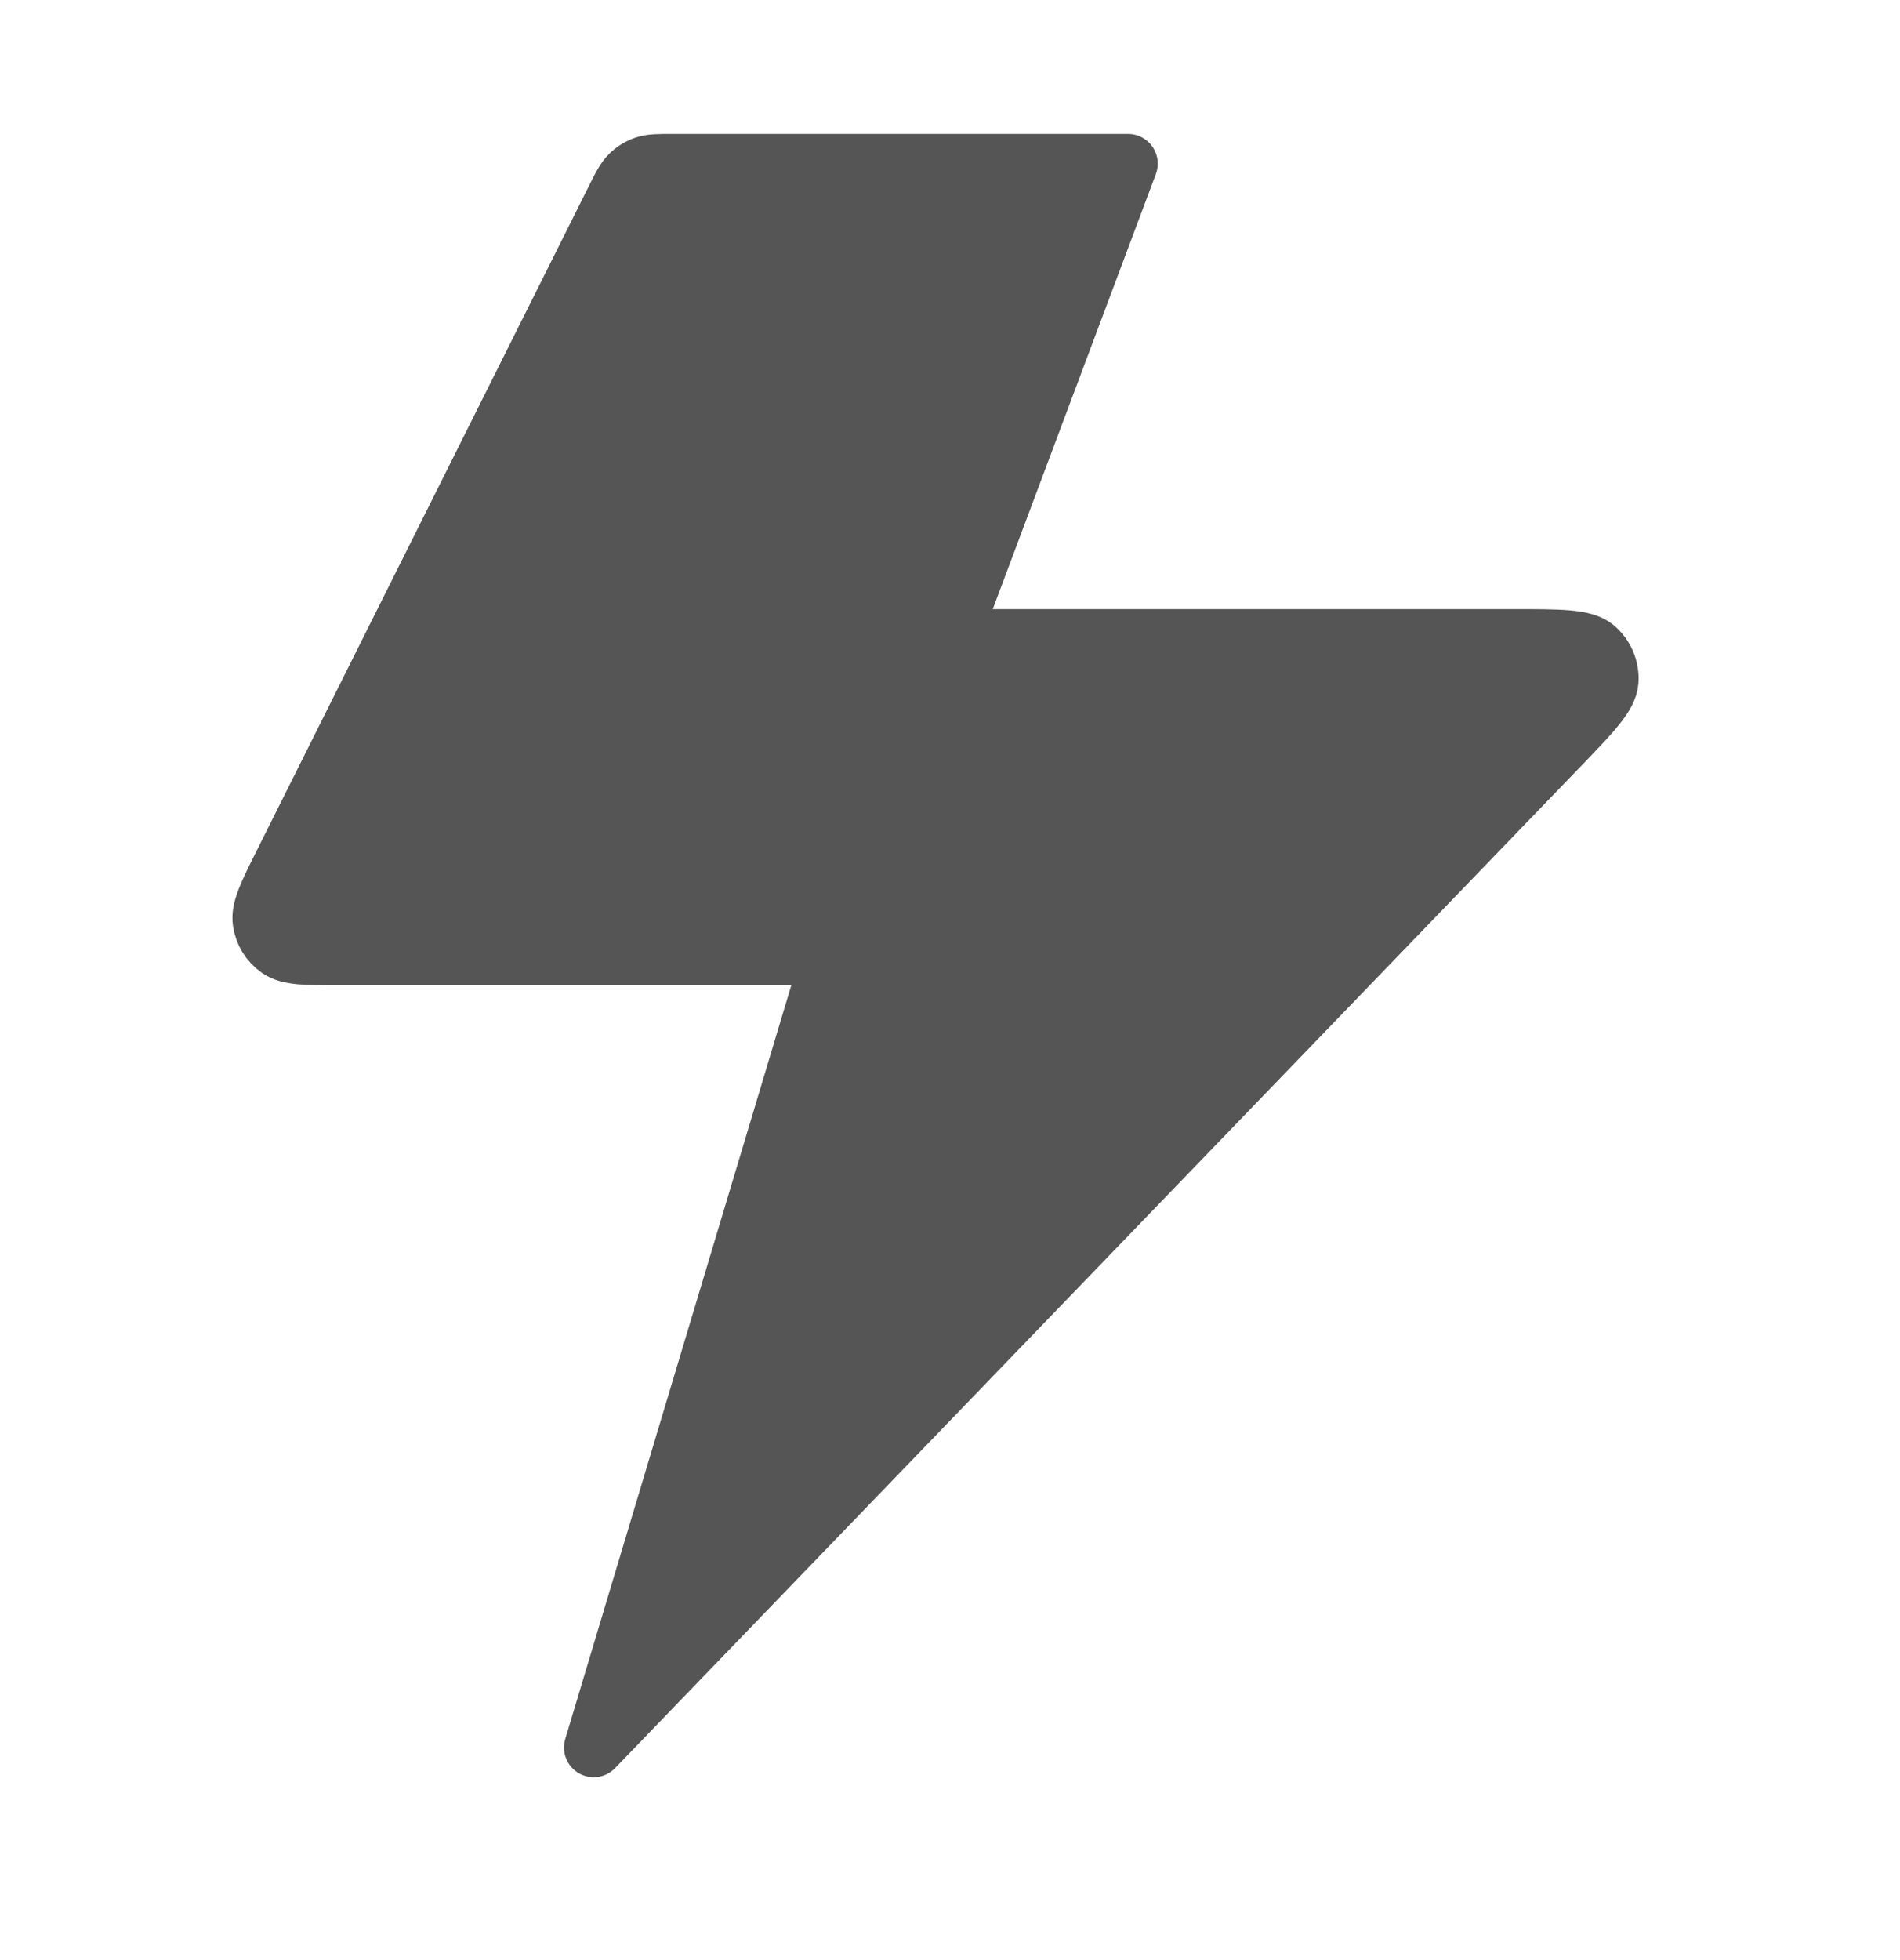 <svg width="32" height="33" viewBox="0 0 32 33" fill="none" xmlns="http://www.w3.org/2000/svg">
<path d="M18.999 2.755H11.325C11.086 2.755 10.966 2.755 10.861 2.791C10.767 2.823 10.682 2.876 10.612 2.945C10.532 3.023 10.478 3.13 10.371 3.344L4.771 14.544C4.516 15.055 4.388 15.311 4.419 15.519C4.445 15.7 4.546 15.862 4.696 15.968C4.868 16.088 5.154 16.088 5.725 16.088H13.999L9.999 29.421L26.257 12.562C26.805 11.993 27.08 11.708 27.096 11.465C27.11 11.254 27.022 11.049 26.861 10.912C26.674 10.755 26.279 10.755 25.489 10.755H15.999L18.999 2.755Z" fill="#555555" stroke="#555555" stroke-linejoin="round"/>
</svg>

